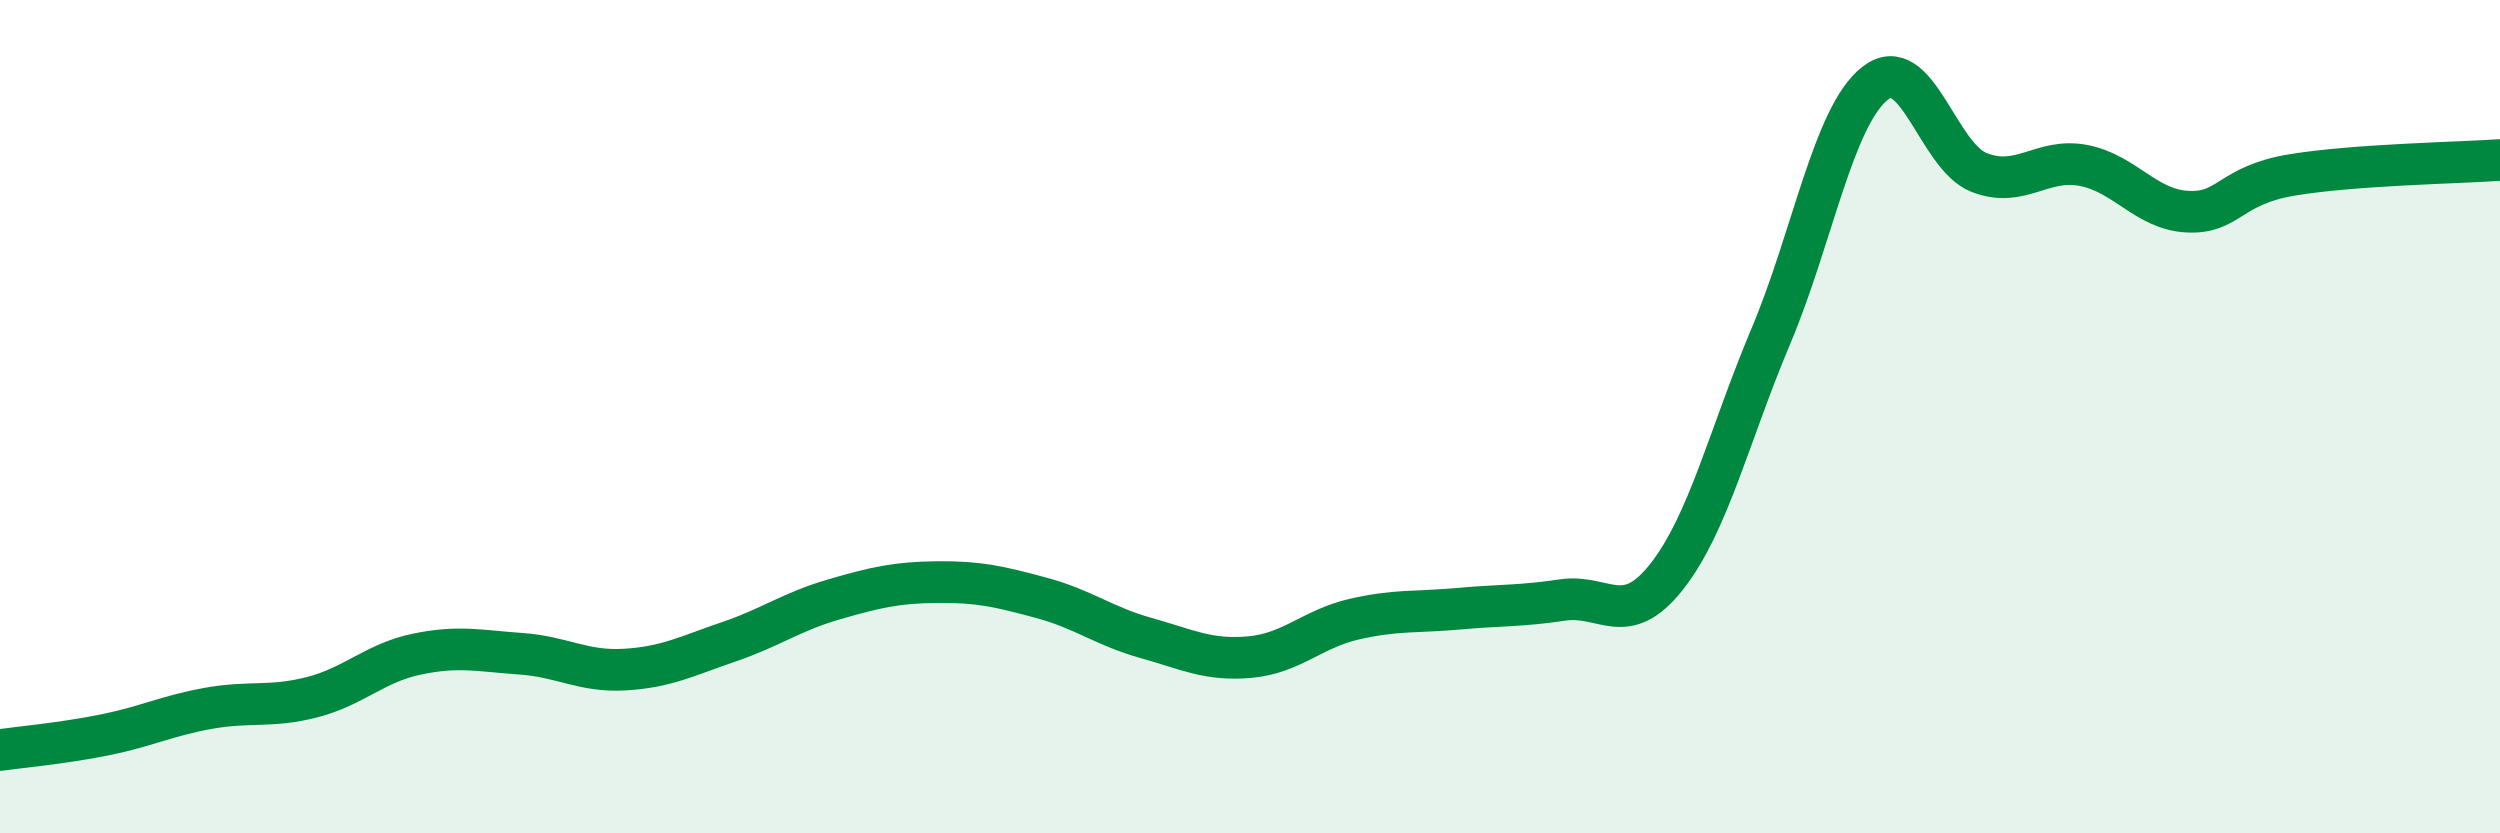 
    <svg width="60" height="20" viewBox="0 0 60 20" xmlns="http://www.w3.org/2000/svg">
      <path
        d="M 0,18 C 0.5,17.93 1.5,17.84 2.5,17.64 C 3.5,17.44 4,17.18 5,17 C 6,16.82 6.5,16.99 7.5,16.73 C 8.5,16.47 9,15.91 10,15.7 C 11,15.49 11.5,15.62 12.5,15.69 C 13.5,15.76 14,16.13 15,16.07 C 16,16.01 16.5,15.74 17.5,15.4 C 18.5,15.06 19,14.68 20,14.39 C 21,14.1 21.5,13.98 22.5,13.97 C 23.5,13.96 24,14.08 25,14.35 C 26,14.62 26.5,15.03 27.5,15.31 C 28.5,15.59 29,15.86 30,15.77 C 31,15.68 31.5,15.09 32.5,14.86 C 33.5,14.63 34,14.7 35,14.61 C 36,14.52 36.5,14.55 37.5,14.4 C 38.5,14.25 39,15.11 40,13.84 C 41,12.57 41.5,10.44 42.5,8.07 C 43.5,5.7 44,2.79 45,2 C 46,1.21 46.5,3.75 47.5,4.14 C 48.5,4.53 49,3.78 50,3.97 C 51,4.16 51.5,5.03 52.5,5.08 C 53.5,5.13 53.5,4.45 55,4.2 C 56.5,3.95 59,3.91 60,3.84L60 20L0 20Z"
        fill="#008740"
        opacity="0.1"
        stroke-linecap="round"
        stroke-linejoin="round"
      />
      <path
        d="M 0,18 C 0.5,17.93 1.5,17.84 2.5,17.64 C 3.5,17.44 4,17.18 5,17 C 6,16.82 6.5,16.99 7.5,16.73 C 8.5,16.47 9,15.91 10,15.7 C 11,15.49 11.5,15.62 12.5,15.69 C 13.5,15.76 14,16.13 15,16.07 C 16,16.01 16.5,15.74 17.5,15.4 C 18.5,15.06 19,14.68 20,14.39 C 21,14.1 21.5,13.98 22.5,13.97 C 23.5,13.96 24,14.08 25,14.35 C 26,14.62 26.5,15.03 27.5,15.31 C 28.5,15.59 29,15.86 30,15.77 C 31,15.68 31.5,15.09 32.5,14.86 C 33.5,14.63 34,14.7 35,14.61 C 36,14.52 36.5,14.55 37.5,14.4 C 38.5,14.25 39,15.11 40,13.84 C 41,12.57 41.5,10.44 42.5,8.07 C 43.5,5.7 44,2.79 45,2 C 46,1.21 46.5,3.75 47.5,4.14 C 48.5,4.53 49,3.78 50,3.97 C 51,4.16 51.5,5.03 52.5,5.08 C 53.5,5.13 53.5,4.45 55,4.2 C 56.5,3.95 59,3.91 60,3.84"
        stroke="#008740"
        stroke-width="1"
        fill="none"
        stroke-linecap="round"
        stroke-linejoin="round"
      />
    </svg>
  